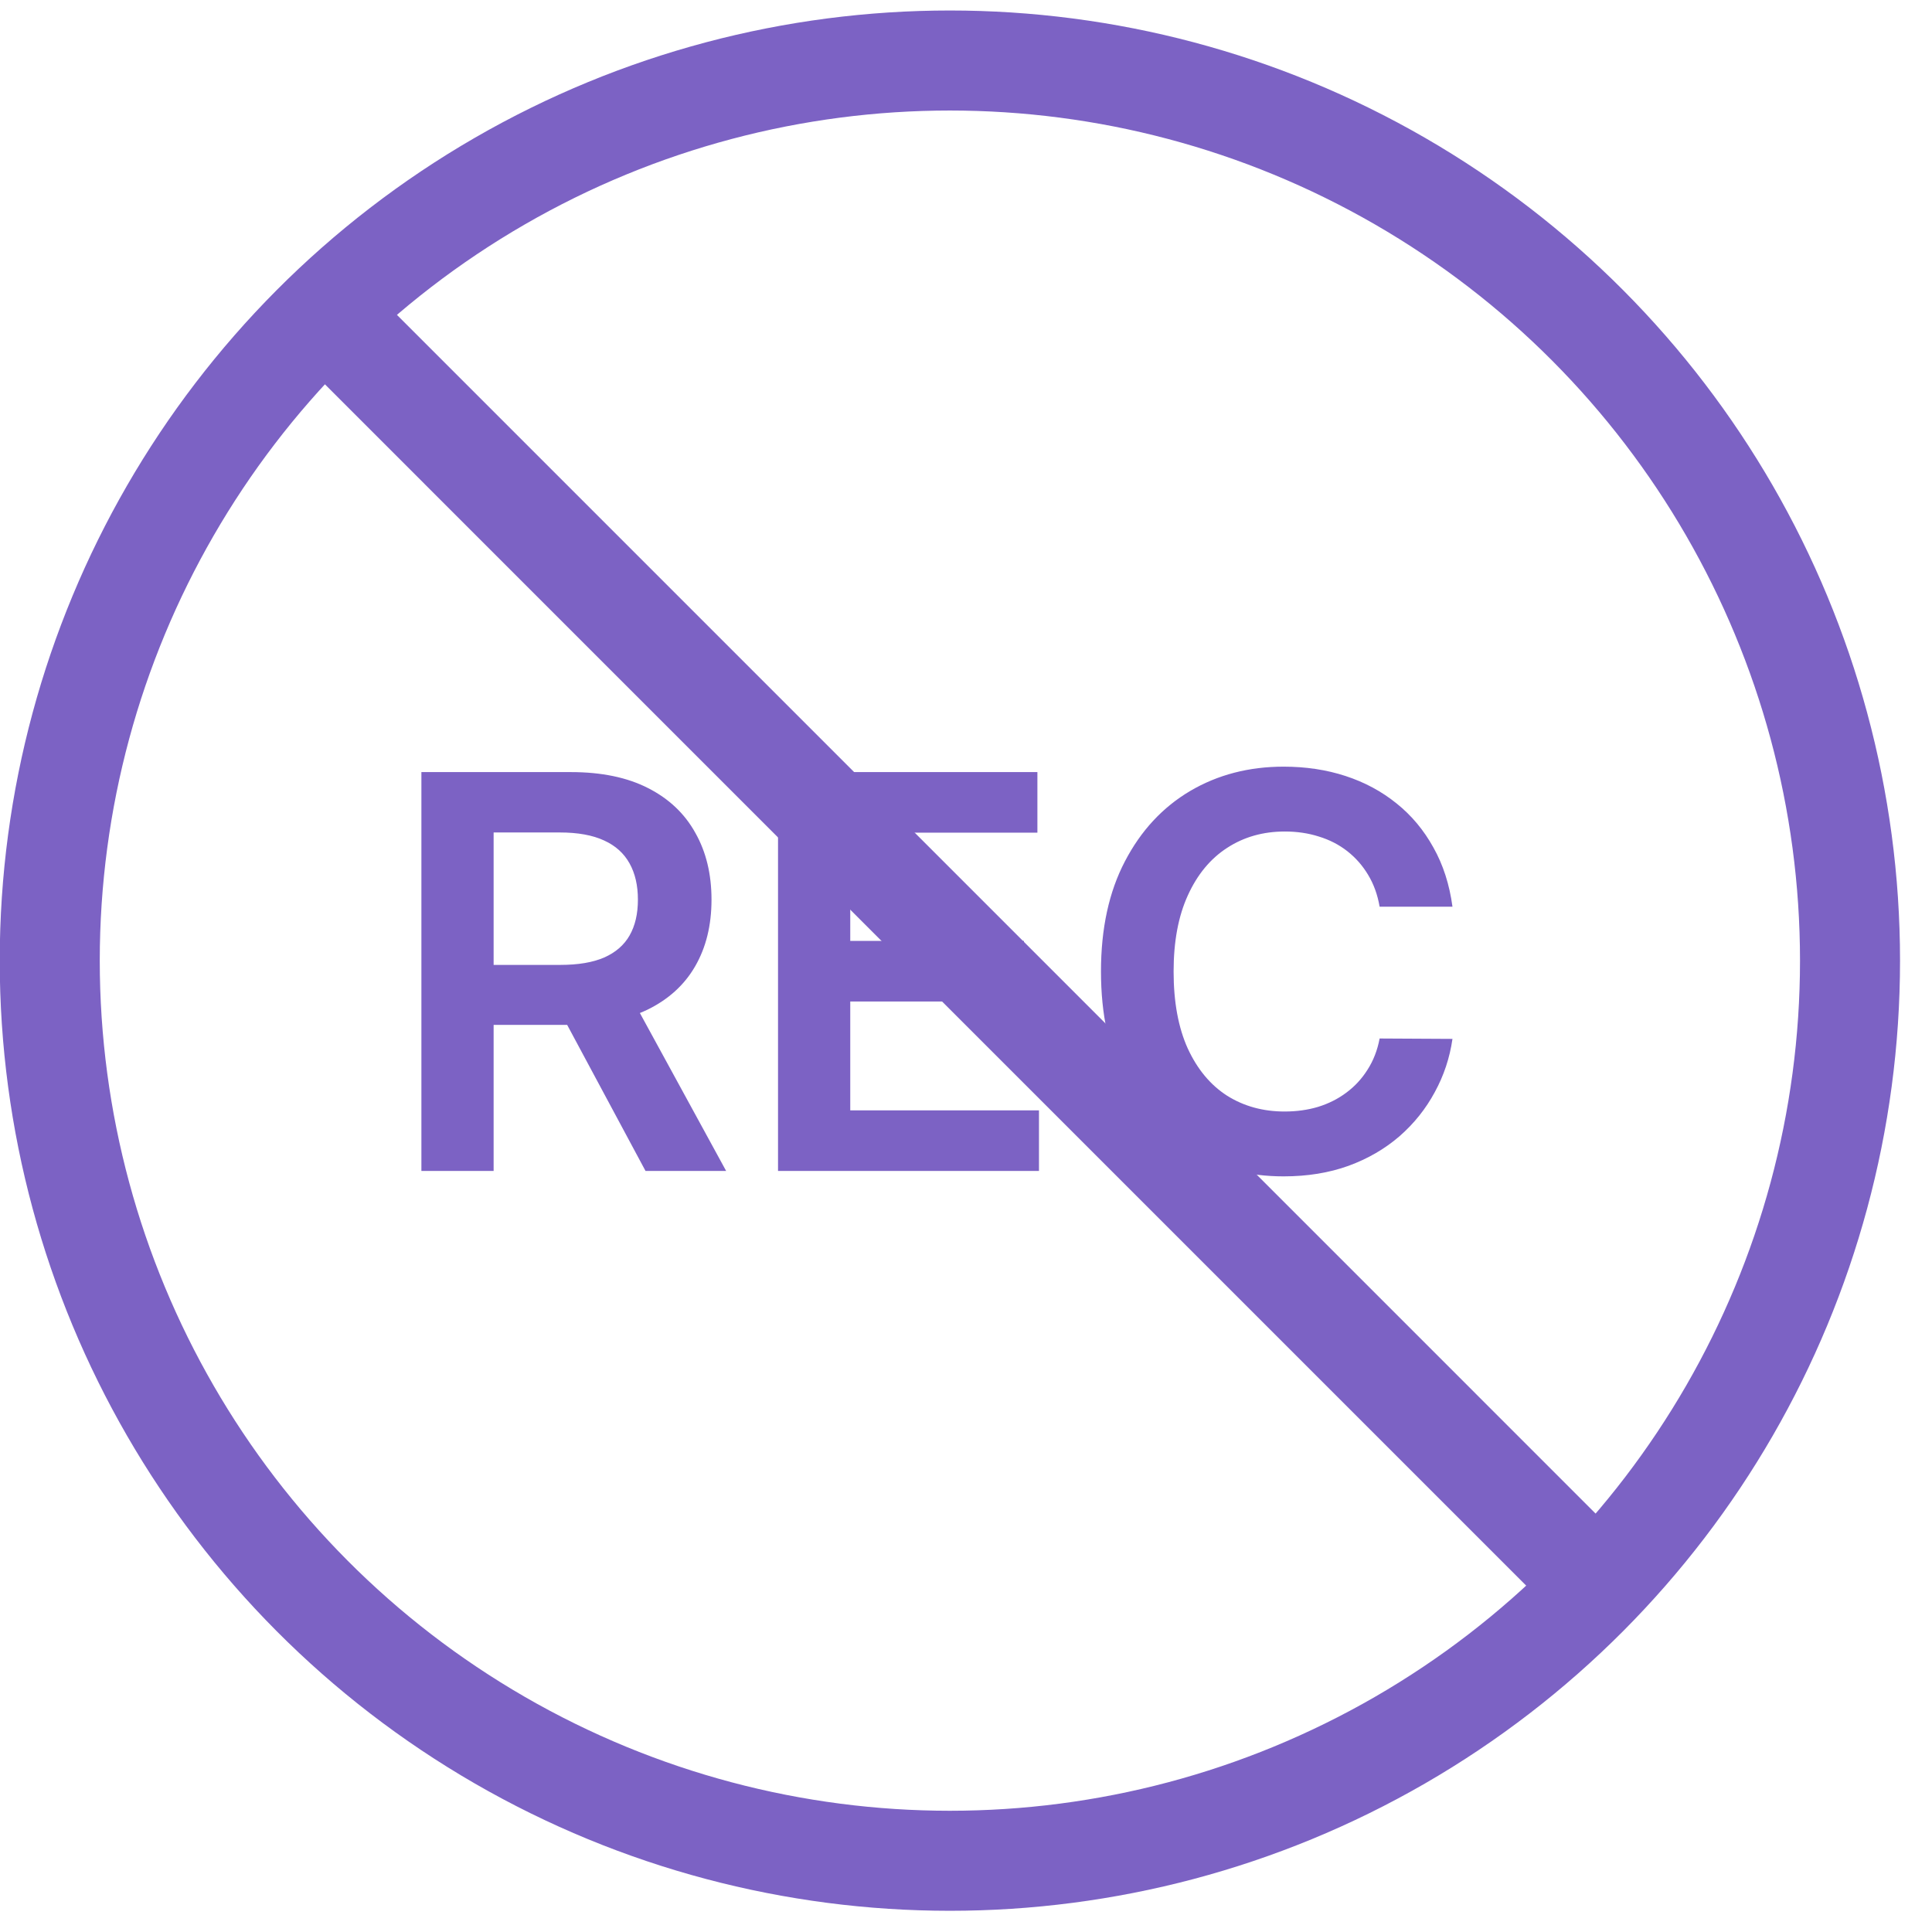 <svg width="44" height="44" viewBox="0 0 44 44" fill="none" xmlns="http://www.w3.org/2000/svg">
<circle cx="21.633" cy="21.878" r="20.5" stroke="#7C62C4" stroke-width="2.278"/>
<path d="M9.597 26.667V17.584H13.003C13.7 17.584 14.286 17.706 14.759 17.948C15.235 18.19 15.594 18.53 15.836 18.968C16.082 19.402 16.204 19.91 16.204 20.489C16.204 21.072 16.08 21.577 15.832 22.006C15.587 22.431 15.224 22.761 14.745 22.995C14.267 23.225 13.678 23.341 12.98 23.341H10.555V21.975H12.759C13.167 21.975 13.501 21.919 13.761 21.806C14.021 21.691 14.213 21.524 14.338 21.305C14.465 21.083 14.528 20.811 14.528 20.489C14.528 20.167 14.465 19.892 14.338 19.664C14.21 19.433 14.017 19.259 13.757 19.141C13.496 19.02 13.161 18.959 12.75 18.959H11.242V26.667H9.597ZM14.289 22.551L16.537 26.667H14.701L12.493 22.551H14.289ZM17.719 26.667V17.584H23.626V18.963H19.364V21.429H23.32V22.808H19.364V25.288H23.662V26.667H17.719ZM33.079 20.649H31.42C31.373 20.377 31.286 20.136 31.159 19.926C31.032 19.713 30.873 19.533 30.684 19.385C30.495 19.237 30.279 19.126 30.037 19.052C29.797 18.975 29.538 18.937 29.261 18.937C28.767 18.937 28.329 19.061 27.948 19.309C27.567 19.555 27.268 19.916 27.052 20.392C26.836 20.864 26.728 21.442 26.728 22.125C26.728 22.82 26.836 23.406 27.052 23.882C27.271 24.355 27.569 24.712 27.948 24.955C28.329 25.194 28.765 25.314 29.256 25.314C29.528 25.314 29.782 25.279 30.019 25.208C30.258 25.134 30.473 25.026 30.662 24.884C30.854 24.742 31.015 24.568 31.145 24.361C31.278 24.154 31.37 23.917 31.42 23.651L33.079 23.66C33.017 24.092 32.882 24.497 32.675 24.875C32.471 25.253 32.204 25.588 31.873 25.877C31.541 26.164 31.154 26.389 30.711 26.551C30.267 26.711 29.775 26.791 29.234 26.791C28.436 26.791 27.723 26.606 27.096 26.236C26.47 25.867 25.976 25.333 25.615 24.636C25.255 23.938 25.074 23.101 25.074 22.125C25.074 21.147 25.256 20.31 25.62 19.615C25.983 18.918 26.479 18.384 27.105 18.014C27.732 17.645 28.442 17.46 29.234 17.46C29.739 17.46 30.21 17.531 30.644 17.673C31.079 17.815 31.466 18.023 31.806 18.298C32.146 18.57 32.425 18.904 32.644 19.3C32.866 19.694 33.011 20.143 33.079 20.649Z" fill="#7C62C4"/>
<line x1="7.933" y1="7.675" x2="35.834" y2="35.577" stroke="#7C62C4" stroke-width="2.278"/>
</svg>
